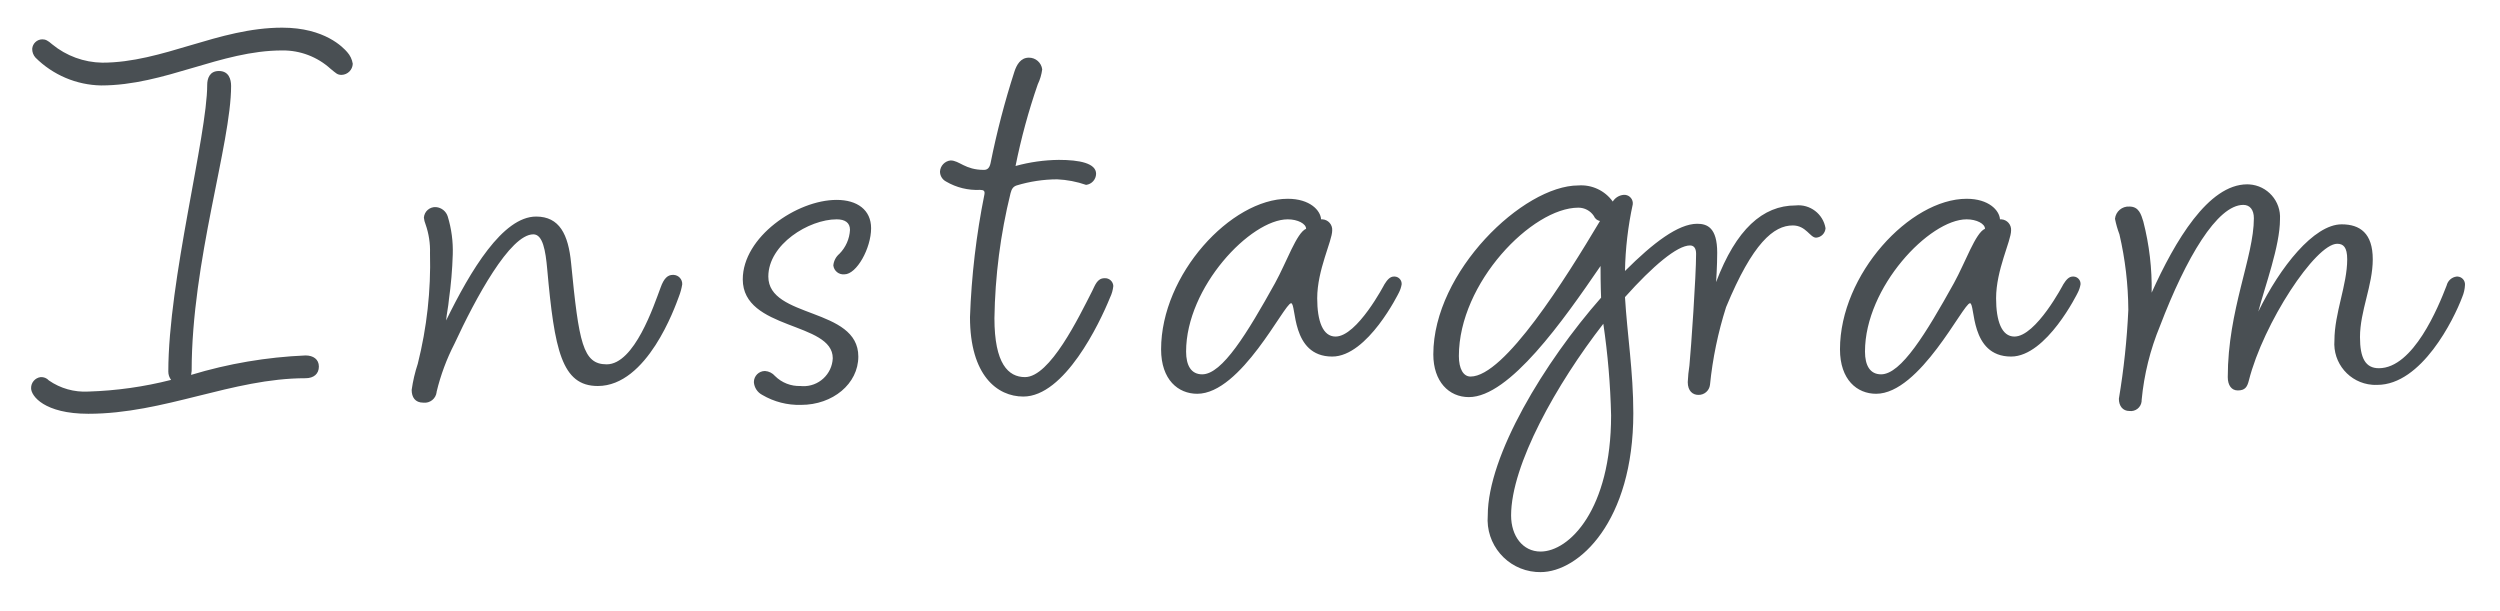 <?xml version="1.0" encoding="UTF-8"?>
<svg id="_レイヤー_2" data-name="レイヤー_2" xmlns="http://www.w3.org/2000/svg" viewBox="0 0 180 44">
  <defs>
    <style>
      .cls-1 {
        fill: none;
      }

      .cls-2 {
        fill: #494f53;
      }
    </style>
  </defs>
  <g id="_レイヤー_1-2" data-name="レイヤー_1">
    <g>
      <path id="_パス_27422" data-name="パス_27422" class="cls-2" d="M2.239,27.952c0,.56.96,1.84,4.12,1.84,5.48,0,10.36-2.56,15.64-2.56.6,0,.96-.32.96-.84s-.4-.8-.96-.8c-2.795.118-5.563.588-8.24,1.4,0-.08.04-.2.04-.28,0-7.92,2.84-16.36,2.84-20.52,0-.48-.16-1.08-.88-1.08-.68,0-.84.56-.84,1,0,3.64-2.8,14.08-2.8,20.64-.001.217.069.428.2.6-1.95.498-3.949.779-5.96.84-1.009.057-2.009-.224-2.84-.8-.152-.169-.374-.258-.6-.24-.397.056-.689.399-.68.8ZM2.559,4.152c1.257,1.25,2.948,1.967,4.72,2,4.6,0,8.6-2.52,13.04-2.52,1.285-.015,2.528.456,3.48,1.32.4.32.48.44.8.44.435-.015.785-.365.8-.8-.049-.313-.188-.605-.4-.84-.28-.32-1.6-1.76-4.68-1.76-4.6,0-8.6,2.52-12.96,2.52-1.315-.021-2.583-.486-3.6-1.32-.32-.28-.48-.36-.72-.36-.379.008-.69.302-.72.68-.005.236.081.465.24.64ZM32.319,21.592c.153-1.087.247-2.182.28-3.28.029-.92-.092-1.839-.36-2.72-.116-.376-.448-.645-.84-.68-.45-.035-.844.301-.879.752,0,.003,0,.006,0,.008.016.165.057.327.12.48.234.668.343,1.373.32,2.08.07,2.681-.226,5.359-.88,7.96-.203.612-.35,1.241-.44,1.88,0,.52.24.92.84.92.475.054.903-.288.957-.762.001-.012.003-.025.003-.038.288-1.194.718-2.348,1.28-3.44,1.52-3.28,4-7.88,5.68-7.88.68,0,.88,1.16,1,2.52.52,5.8,1.04,8.4,3.64,8.4,3.56,0,5.56-5.68,5.84-6.44.111-.284.192-.579.24-.88.017-.359-.26-.663-.619-.68-.02,0-.041,0-.061,0-.36,0-.64.24-.88.92-.48,1.28-1.88,5.52-3.88,5.52-1.72,0-2-1.56-2.56-7.28-.2-2.08-.84-3.36-2.52-3.36-2.4,0-4.72,3.88-6.48,7.48.04-.48.16-1,.2-1.48ZM57.639,27.792c-.687.026-1.353-.235-1.84-.72-.182-.212-.441-.342-.72-.36-.442,0-.8.358-.8.8.026.39.253.739.6.92.847.499,1.817.749,2.8.72,2.28,0,4.12-1.52,4.12-3.48,0-3.56-6.48-2.72-6.48-5.76,0-2.32,2.92-4.12,4.92-4.12.6,0,.96.24.96.76-.034.647-.305,1.259-.76,1.72-.252.211-.41.513-.44.84.047.396.403.681.8.64.88,0,1.92-1.88,1.92-3.32,0-1.32-1-2.04-2.48-2.04-2.88,0-6.76,2.68-6.76,5.72,0,3.68,6.48,3.04,6.48,5.68-.049,1.159-1.028,2.059-2.186,2.01-.045-.002-.089-.005-.134-.01ZM73.119,11.952c.4-1.994.934-3.958,1.6-5.88.164-.341.272-.705.32-1.08-.061-.483-.473-.844-.96-.84-.6,0-.88.52-1.04,1-.699,2.165-1.273,4.369-1.72,6.6-.08.36-.24.48-.48.48-1.36,0-1.76-.68-2.4-.68-.414.046-.735.384-.76.8,0,.303.17.581.44.72.738.433,1.586.641,2.44.6.28,0,.36.08.32.32-.587,2.913-.935,5.87-1.04,8.84,0,4.2,1.96,5.72,3.84,5.72,2.96,0,5.48-5.24,6.24-7.12.129-.264.21-.548.24-.84-.016-.326-.293-.577-.619-.561-.007,0-.014,0-.021.001-.52,0-.68.52-.88.92-.96,1.88-3.04,6.2-4.84,6.2-1.2,0-2.2-.96-2.2-4.24.045-3.034.434-6.054,1.16-9,.08-.32.2-.48.44-.56.947-.288,1.93-.436,2.92-.44.709.033,1.41.167,2.08.4.406-.049.714-.391.72-.8,0-.76-1.2-1-2.68-1-1.055.011-2.103.159-3.12.44ZM92.959,21.832c.4,0-.04,3.84,2.96,3.84,2.56,0,4.8-4.6,4.8-4.6.098-.188.165-.391.2-.6.02-.289-.198-.54-.487-.56-.024-.002-.048-.002-.073,0-.28,0-.48.24-.68.56,0,0-1.96,3.76-3.52,3.76-.92,0-1.32-1.12-1.32-2.76,0-2.04,1.08-4.12,1.08-4.88.028-.414-.285-.772-.699-.8-.034-.002-.068-.002-.101,0-.04-.64-.8-1.48-2.4-1.48-4.08,0-9.12,5.44-9.12,10.84,0,2.2,1.24,3.2,2.6,3.2,3.16,0,6.28-6.52,6.76-6.52ZM86.559,26.952c-.8,0-1.16-.64-1.16-1.64,0-4.64,4.64-9.52,7.32-9.52.72,0,1.32.32,1.32.68-.68.28-1.4,2.4-2.24,3.92-2,3.6-3.8,6.56-5.24,6.56ZM123.559,20.312s.08-1.16.08-2.12c0-1.8-.72-2.08-1.44-2.08-1.36,0-3.16,1.36-5.2,3.4.03-1.614.217-3.222.56-4.8.04-.336-.2-.64-.535-.68-.048-.006-.097-.006-.145,0-.314.035-.594.212-.76.48-.568-.792-1.508-1.231-2.48-1.16-3.96,0-10.44,6.2-10.44,12.16,0,1.96,1.12,3.08,2.56,3.08,2.92,0,6.8-5.52,9.48-9.44,0,1.4.04,2.28.04,2.28-4.08,4.64-8.16,11.36-8.16,15.68-.168,2.079,1.381,3.9,3.46,4.068.113.009.227.013.34.012,2.76,0,6.68-3.64,6.68-11.44,0-3-.44-5.68-.6-8.36,2-2.24,3.76-3.72,4.68-3.72.28,0,.44.2.44.6,0,1.6-.36,6.8-.48,8.04-.063.397-.103.798-.12,1.2,0,.64.36.92.76.92.424.014.789-.299.84-.72.191-1.902.58-3.779,1.16-5.6,1.92-4.64,3.44-5.88,4.8-5.88.96,0,1.24.88,1.68.88.365-.024.656-.315.68-.68-.172-1.032-1.119-1.752-2.16-1.64-2.36,0-4.28,1.72-5.72,5.52ZM115.439,23.312c.323,2.186.51,4.391.56,6.6,0,6.76-3,9.8-5.08,9.8-1.28,0-2.12-1.12-2.12-2.6,0-3.64,3.28-9.48,6.64-13.8ZM105.879,27.112c-.52,0-.84-.56-.84-1.48,0-5.28,5.28-10.68,8.6-10.68.451-.002.872.223,1.12.6.075.188.241.323.44.36-2.48,4.16-6.88,11.2-9.32,11.2ZM141.839,21.832c.4,0-.04,3.84,2.96,3.84,2.56,0,4.8-4.6,4.8-4.6.098-.188.165-.391.2-.6.02-.289-.198-.54-.487-.56-.024-.002-.048-.002-.073,0-.28,0-.48.24-.68.56,0,0-1.96,3.76-3.52,3.76-.92,0-1.32-1.12-1.32-2.76,0-2.04,1.08-4.12,1.08-4.88.028-.414-.285-.772-.699-.8-.034-.002-.068-.002-.101,0-.04-.64-.8-1.48-2.4-1.48-4.08,0-9.12,5.44-9.12,10.84,0,2.2,1.24,3.2,2.6,3.2,3.16,0,6.28-6.52,6.76-6.52ZM135.439,26.952c-.8,0-1.16-.64-1.16-1.64,0-4.64,4.64-9.52,7.32-9.52.72,0,1.32.32,1.32.68-.68.28-1.4,2.4-2.24,3.92-2,3.6-3.8,6.56-5.24,6.56ZM162.599,22.432c.48-1.84,1.56-4.72,1.56-6.64.084-1.305-.906-2.431-2.211-2.515-.05-.003-.099-.005-.149-.005-2.8,0-5.2,4.08-6.88,7.8.032-1.726-.17-3.448-.6-5.12-.16-.52-.32-1.08-1-1.08-.527-.034-.987.355-1.04.88.075.382.182.756.32,1.12.415,1.784.629,3.609.64,5.44-.098,2.145-.325,4.282-.68,6.4,0,.52.28.88.76.88.427.055.818-.246.874-.673.005-.042.007-.085.006-.127.173-1.829.617-3.622,1.32-5.32,1.88-4.92,4.12-8.72,6-8.72.48,0,.76.36.76.96,0,2.8-1.88,6.6-1.88,11.44,0,.6.28.96.72.96.52,0,.68-.24.8-.72,1.04-4.12,4.8-9.84,6.36-9.84.44,0,.72.24.72,1.12,0,1.84-.92,3.88-.92,5.84-.13,1.634,1.09,3.064,2.724,3.193.118.009.237.012.356.007,3.2,0,5.52-4.72,6.12-6.32.119-.279.187-.577.2-.88.019-.312-.218-.581-.53-.6-.023-.001-.047-.001-.07,0-.35.041-.638.297-.72.64-.6,1.56-2.4,5.96-4.88,5.96-.96,0-1.36-.72-1.36-2.24,0-1.88.92-3.72.92-5.6s-.92-2.52-2.24-2.52c-2,0-4.44,3.08-6,6.28Z"/>
      <rect class="cls-1" width="180" height="44"/>
    </g>
  </g>
</svg>